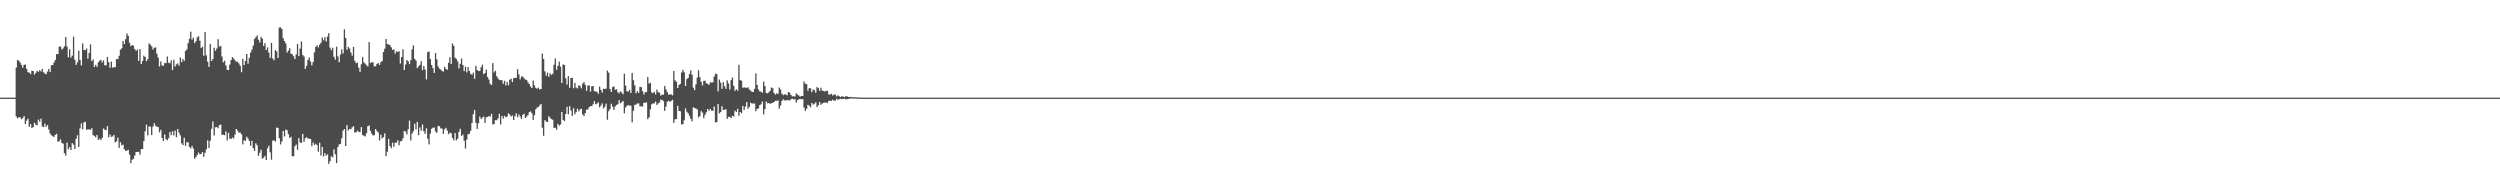 <?xml version="1.0" encoding="UTF-8"?>
<svg xmlns="http://www.w3.org/2000/svg" width="1920" height="150">
  <path d="M0 74.998h1v1.000H0zM1 74.998h1v1.000H1zM2 74.997h1v1.000H2zM3 74.998h1v1.000H3zM4 74.998h1v1.000H4zM5 74.999h1v1.000H5zM6 74.998h1v1.000H6zM7 74.998h1v1.000H7zM8 74.998h1v1.000H8zM9 74.999h1v1.000H9zM10 74.999h1v1.000H10zM11 74.999h1v1.000H11zM12 51.926h1v37.564H12zM13 45.992h1v44.932H13zM14 46.705h1v43.399H14zM15 48.100h1v42.060H15zM16 49.833h1v41.687H16zM17 51.973h1v38.670H17zM18 49.717h1v39.368H18zM19 49.608h1v45.578H19zM20 52.868h1v39.773H20zM21 55.384h1v35.756H21zM22 55.882h1v41.494H22zM23 56.886h1v38.372H23zM24 54.327h1v44.056H24zM25 54.550h1v43.051H25zM26 57.244h1v36.996H26zM27 55.905h1v39.881H27zM28 54.411h1v41.797H28zM29 55.174h1v36.652H29zM30 53.922h1v39.527H30zM31 54.823h1v36.329H31zM32 52.966h1v44.048H32zM33 55.542h1v42.038H33zM34 56.593h1v38.315H34zM35 57.008h1v40.398H35zM36 54.945h1v41.052H36zM37 52.944h1v46.536H37zM38 55.401h1v47.120H38zM39 50.161h1v53.772H39zM40 49.921h1v54.704H40zM41 47.918h1v57.263H41zM42 46.086h1v57.450H42zM43 41.460h1v61.294H43zM44 41.568h1v67.294H44zM45 35.925h1v72.554H45zM46 35.642h1v71.362H46zM47 38.111h1v71.649H47zM48 37.166h1v73.221H48zM49 35.551h1v82.083H49zM50 28.394h1v91.142H50zM51 35.716h1v73.789H51zM52 43.981h1v70.679H52zM53 37.871h1v75.135H53zM54 44.270h1v70.937H54zM55 42.777h1v67.159H55zM56 28.144h1v82.980H56zM57 45.870h1v68.562H57zM58 49.802h1v56.805H58zM59 47.803h1v56.148H59zM60 38.981h1v73.898H60zM61 46.067h1v52.498H61zM62 50.293h1v44.506H62zM63 33.323h1v66.004H63zM64 38.282h1v55.744H64zM65 38.556h1v54.962H65zM66 37.267h1v62.413H66zM67 45.067h1v54.308H67zM68 40.672h1v58.713H68zM69 34.065h1v65.548H69zM70 46.904h1v51.569H70zM71 45.624h1v58.110H71zM72 51.468h1v52.921H72zM73 49.811h1v55.605H73zM74 51.352h1v52.256H74zM75 47.885h1v59.513H75zM76 46.599h1v59.923H76zM77 45.993h1v61.535H77zM78 48.022h1v57.871H78zM79 46.314h1v52.368H79zM80 50.116h1v49.467H80zM81 50.168h1v49.824H81zM82 43.744h1v53.057H82zM83 47.697h1v57.801H83zM84 52.117h1v51.163H84zM85 47.290h1v57.827H85zM86 51.947h1v52.864H86zM87 51.596h1v51.997H87zM88 51.614h1v57.760H88zM89 45.289h1v63.248H89zM90 45.481h1v60.238H90zM91 42.837h1v70.703H91zM92 38.161h1v71.119H92zM93 37.141h1v74.537H93zM94 31.375h1v79.652H94zM95 33.860h1v80.709H95zM96 30.109h1v85.738H96zM97 25.698h1v90.020H97zM98 27.520h1v87.538H98zM99 32.753h1v85.991H99zM100 35.472h1v89.902H100zM101 34.613h1v88.088H101zM102 35.095h1v86.839H102zM103 37.633h1v81.890H103zM104 39.089h1v77.743H104zM105 38.043h1v78.589H105zM106 46.681h1v69.877H106zM107 37.698h1v81.162H107zM108 49.179h1v65.326H108zM109 46.825h1v67.655H109zM110 42.728h1v65.635H110zM111 43.777h1v57.086H111zM112 47.018h1v48.717H112zM113 45.468h1v58.506H113zM114 33.368h1v63.692H114zM115 34.299h1v63.031H115zM116 35.573h1v68.151H116zM117 37.968h1v59.241H117zM118 36.654h1v58.023H118zM119 36.422h1v60.207H119zM120 41.293h1v55.938H120zM121 44.258h1v53.392H121zM122 51.063h1v50.578H122zM123 47.166h1v52.570H123zM124 50.343h1v55.672H124zM125 50.416h1v57.911H125zM126 48.424h1v54.904H126zM127 48.488h1v58.493H127zM128 43.424h1v64.272H128zM129 48.148h1v58.002H129zM130 48.638h1v52.757H130zM131 46.330h1v57.468H131zM132 53.686h1v47.104H132zM133 45.837h1v58.181H133zM134 51.104h1v49.175H134zM135 49.437h1v55.937H135zM136 48.713h1v50.401H136zM137 50.428h1v51.392H137zM138 44.178h1v59.783H138zM139 47.718h1v62.392H139zM140 45.316h1v66.113H140zM141 46.839h1v58.917H141zM142 39.125h1v72.875H142zM143 38.005h1v71.268H143zM144 33.199h1v76.094H144zM145 29.729h1v83.100H145zM146 24.323h1v89.670H146zM147 30.414h1v81.649H147zM148 28.923h1v85.165H148zM149 33.132h1v88.717H149zM150 31.616h1v89.077H150zM151 28.629h1v90.355H151zM152 27.928h1v89.223H152zM153 31.278h1v87.162H153zM154 36.870h1v81.376H154zM155 35.884h1v80.922H155zM156 42.818h1v77.597H156zM157 24.607h1v92.742H157zM158 42.547h1v72.206H158zM159 47.332h1v60.446H159zM160 51.346h1v62.308H160zM161 33.744h1v74.358H161zM162 46.867h1v52.041H162zM163 45.343h1v48.018H163zM164 36.673h1v67.370H164zM165 38.994h1v58.813H165zM166 37.261h1v60.301H166zM167 30.126h1v68.385H167zM168 35.799h1v60.378H168zM169 35.210h1v60.451H169zM170 43.352h1v60.186H170zM171 47.895h1v55.563H171zM172 46.632h1v57.263H172zM173 50.275h1v50.677H173zM174 53.585h1v54.304H174zM175 53.791h1v48.267H175zM176 49.570h1v56.889H176zM177 46.120h1v60.661H177zM178 43.835h1v61.743H178zM179 44.955h1v61.430H179zM180 46.290h1v57.021H180zM181 47.391h1v51.661H181zM182 47.382h1v52.856H182zM183 48.753h1v53.161H183zM184 50.535h1v51.286H184zM185 55.461h1v47.632H185zM186 45.255h1v65.639H186zM187 49.954h1v57.782H187zM188 46.744h1v61.462H188zM189 41.492h1v63.525H189zM190 48.894h1v57.556H190zM191 44.436h1v63.763H191zM192 40.329h1v71.644H192zM193 38.095h1v70.076H193zM194 35.017h1v78.758H194zM195 29.889h1v86.007H195zM196 28.532h1v81.475H196zM197 27.189h1v84.375H197zM198 30.532h1v89.175H198zM199 32.586h1v84.697H199zM200 28.352h1v86.631H200zM201 29.677h1v92.222H201zM202 35.278h1v85.822H202zM203 33.113h1v86.578H203zM204 38.392h1v84.481H204zM205 36.407h1v77.454H205zM206 40.403h1v71.514H206zM207 44.437h1v72.552H207zM208 32.899h1v89.719H208zM209 44.896h1v63.105H209zM210 46.285h1v61.487H210zM211 38.441h1v70.238H211zM212 39.480h1v58.472H212zM213 44.567h1v53.742H213zM214 21.163h1v84.974H214zM215 21.039h1v89.898H215zM216 22.297h1v86.336H216zM217 29.333h1v71.274H217zM218 31.538h1v73.280H218zM219 33.382h1v66.074H219zM220 40.286h1v59.775H220zM221 38.934h1v64.168H221zM222 36.946h1v69.058H222zM223 41.263h1v63.738H223zM224 41.662h1v78.355H224zM225 43.158h1v76.782H225zM226 45.330h1v67.071H226zM227 41.715h1v69.288H227zM228 33.696h1v81.370H228zM229 43.084h1v63.032H229zM230 37.349h1v72.086H230zM231 31.848h1v77.823H231zM232 42.186h1v60.682H232zM233 43.367h1v65.609H233zM234 52.915h1v53.277H234zM235 50.555h1v54.802H235zM236 45.954h1v60.273H236zM237 44.203h1v62.415H237zM238 47.198h1v59.559H238zM239 50.240h1v62.108H239zM240 47.692h1v61.746H240zM241 40.193h1v71.123H241zM242 36.022h1v74.387H242zM243 34.784h1v76.692H243zM244 36.381h1v80.135H244zM245 34.376h1v75.275H245zM246 32.881h1v86.591H246zM247 28.750h1v84.040H247zM248 30.979h1v89.185H248zM249 28.518h1v89.147H249zM250 31.921h1v87.641H250zM251 28.044h1v90.462H251zM252 25.497h1v100.379H252zM253 36.577h1v87.210H253zM254 38.530h1v81.496H254zM255 36.651h1v84.252H255zM256 43.562h1v71.059H256zM257 45.780h1v72.729H257zM258 35.854h1v89.376H258zM259 43.316h1v69.654H259zM260 47.820h1v63.115H260zM261 41.878h1v68.681H261zM262 37.864h1v68.343H262zM263 40.988h1v59.307H263zM264 22.590h1v76.511H264zM265 29.123h1v83.025H265zM266 38.318h1v57.711H266zM267 35.976h1v64.242H267zM268 37.273h1v61.711H268zM269 40.309h1v58.922H269zM270 42.745h1v55.024H270zM271 36.052h1v60.875H271zM272 46.703h1v55.044H272zM273 48.555h1v53.144H273zM274 48.004h1v52.289H274zM275 52.034h1v49.175H275zM276 55.213h1v46.284H276zM277 49.338h1v48.281H277zM278 43.839h1v59.944H278zM279 47.940h1v56.278H279zM280 48.914h1v55.875H280zM281 50.146h1v52.217H281zM282 51.075h1v45.863H282zM283 32.343h1v64.006H283zM284 48.444h1v52.048H284zM285 47.788h1v54.933H285zM286 47.873h1v56.238H286zM287 50.973h1v52.756H287zM288 50.917h1v48.204H288zM289 49.095h1v51.492H289zM290 48.404h1v53.389H290zM291 49.940h1v57.920H291zM292 47.829h1v55.604H292zM293 46.835h1v59.400H293zM294 39.912h1v65.418H294zM295 37.352h1v65.158H295zM296 29.889h1v90.083H296zM297 33.773h1v82.773H297zM298 34.176h1v72.471H298zM299 34.608h1v77.587H299zM300 36.350h1v77.463H300zM301 38.296h1v71.341H301zM302 37.920h1v74.883H302zM303 41.237h1v68.346H303zM304 39.378h1v70.192H304zM305 39.955h1v67.816H305zM306 39.300h1v72.331H306zM307 48.724h1v59.872H307zM308 43.776h1v64.444H308zM309 37.851h1v68.462H309zM310 53.744h1v46.789H310zM311 49.563h1v51.536H311zM312 46.102h1v57.101H312zM313 47.123h1v52.236H313zM314 49.276h1v43.338H314zM315 46.131h1v61.744H315zM316 37.999h1v64.600H316zM317 34.820h1v65.957H317zM318 45.153h1v49.856H318zM319 46.514h1v52.861H319zM320 52.348h1v41.311H320zM321 51.049h1v52.775H321zM322 49.764h1v48.137H322zM323 46.977h1v53.488H323zM324 53.860h1v41.726H324zM325 50.689h1v50.110H325zM326 53.342h1v49.425H326zM327 61.007h1v37.529H327zM328 40.152h1v66.293H328zM329 39.452h1v71.425H329zM330 45.363h1v57.299H330zM331 49.897h1v48.995H331zM332 52.314h1v45.805H332zM333 55.994h1v41.946H333zM334 40.739h1v60.293H334zM335 45.579h1v56.395H335zM336 51.036h1v45.641H336zM337 52.699h1v44.290H337zM338 53.326h1v45.338H338zM339 54.457h1v44.264H339zM340 55.024h1v47.717H340zM341 51.297h1v48.045H341zM342 52.913h1v45.214H342zM343 53.588h1v46.641H343zM344 48.278h1v54.776H344zM345 43.984h1v57.956H345zM346 49.223h1v53.058H346zM347 33.402h1v72.521H347zM348 35.162h1v72.575H348zM349 44.300h1v57.871H349zM350 45.239h1v62.469H350zM351 47.099h1v59.450H351zM352 52.589h1v48.659H352zM353 48.956h1v49.889H353zM354 44.946h1v59.412H354zM355 49.947h1v53.481H355zM356 54.611h1v53.400H356zM357 51.162h1v62.897H357zM358 55.593h1v51.597H358zM359 51.554h1v51.569H359zM360 54.504h1v48.234H360zM361 56.683h1v43.762H361zM362 57.380h1v37.092H362zM363 55.803h1v32.014H363zM364 60.439h1v24.103H364zM365 50.611h1v43.651H365zM366 53.746h1v45.266H366zM367 54.578h1v40.149H367zM368 54.546h1v34.938H368zM369 51.667h1v39.657H369zM370 49.668h1v40.643H370zM371 56.969h1v32.619H371zM372 56.129h1v38.271H372zM373 53.523h1v36.571H373zM374 59.184h1v30.611H374zM375 61.057h1v28.106H375zM376 64.335h1v25.149H376zM377 65.288h1v22.171H377zM378 48.490h1v47.161H378zM379 55.605h1v39.569H379zM380 54.310h1v37.954H380zM381 58.574h1v33.765H381zM382 60.195h1v30.810H382zM383 61.370h1v26.021H383zM384 61.607h1v34.057H384zM385 61.565h1v27.513H385zM386 64.331h1v26.776H386zM387 62.062h1v26.932H387zM388 65.628h1v24.365H388zM389 62.890h1v26.711H389zM390 65.528h1v21.495H390zM391 61.213h1v26.723H391zM392 60.436h1v29.052H392zM393 63.049h1v25.633H393zM394 60.077h1v32.101H394zM395 59.731h1v29.520H395zM396 59.791h1v27.299H396zM397 53.144h1v36.894H397zM398 57.162h1v30.766H398zM399 60.959h1v28.649H399zM400 58.811h1v32.629H400zM401 58.730h1v29.470H401zM402 60.096h1v27.286H402zM403 61.158h1v29.451H403zM404 61.332h1v28.222H404zM405 63.205h1v25.234H405zM406 64.514h1v21.591H406zM407 66.401h1v19.216H407zM408 67.562h1v19.486H408zM409 61.871h1v30.250H409zM410 65.626h1v22.894H410zM411 67.490h1v16.479H411zM412 68.155h1v14.497H412zM413 67.297h1v14.799H413zM414 68.784h1v12.155H414zM415 68.362h1v11.501H415zM416 41.180h1v56.854H416zM417 45.314h1v58.963H417zM418 54.813h1v37.516H418zM419 58.097h1v35.239H419zM420 55.765h1v37.981H420zM421 58.991h1v30.226H421zM422 56.330h1v34.147H422zM423 57.473h1v34.064H423zM424 56.671h1v35.273H424zM425 49.728h1v48.479H425zM426 44.896h1v53.256H426zM427 53.496h1v46.207H427zM428 50.513h1v44.544H428zM429 47.334h1v49.187H429zM430 51.172h1v44.429H430zM431 63.795h1v22.226H431zM432 49.496h1v42.627H432zM433 49.871h1v43.071H433zM434 60.125h1v27.430H434zM435 64.933h1v17.075H435zM436 58.472h1v29.244H436zM437 67.400h1v14.090H437zM438 59.944h1v24.965H438zM439 59.725h1v29.387H439zM440 67.793h1v15.287H440zM441 63.660h1v24.151H441zM442 67.206h1v18.933H442zM443 67.966h1v15.519H443zM444 65.463h1v20.063H444zM445 66.174h1v17.877H445zM446 67.861h1v15.692H446zM447 64.264h1v23.670H447zM448 63.028h1v26.001H448zM449 65.121h1v21.768H449zM450 69.732h1v14.514H450zM451 65.752h1v18.288H451zM452 65.561h1v16.746H452zM453 70.414h1v11.103H453zM454 66.221h1v15.287H454zM455 66.121h1v13.950H455zM456 70.097h1v7.558H456zM457 70.124h1v9.962H457zM458 70.595h1v8.992H458zM459 72.009h1v6.630H459zM460 66.469h1v15.896H460zM461 69.006h1v12.071H461zM462 70.991h1v8.426H462zM463 68.166h1v15.027H463zM464 68.278h1v13.718H464zM465 68.092h1v11.485H465zM466 54.214h1v37.737H466zM467 55.823h1v29.554H467zM468 68.288h1v15.503H468zM469 70.600h1v9.066H469zM470 66.920h1v15.020H470zM471 66.295h1v18.088H471zM472 68.964h1v12.774H472zM473 68.526h1v12.059H473zM474 70.807h1v9.294H474zM475 71.782h1v5.048H475zM476 70.152h1v9.201H476zM477 71.023h1v7.413H477zM478 72.385h1v5.115H478zM479 56.600h1v30.364H479zM480 65.794h1v16.709H480zM481 70.042h1v11.186H481zM482 70.340h1v10.400H482zM483 68.943h1v12.082H483zM484 71.421h1v9.730H484zM485 56.050h1v37.924H485zM486 61.584h1v23.482H486zM487 65.412h1v15.059H487zM488 71.637h1v8.705H488zM489 70.001h1v9.484H489zM490 71.335h1v8.011H490zM491 66.729h1v14.966H491zM492 66.919h1v14.760H492zM493 69.996h1v11.845H493zM494 72.565h1v6.363H494zM495 70.802h1v8.057H495zM496 70.780h1v7.937H496zM497 59.137h1v32.288H497zM498 64.246h1v25.851H498zM499 63.615h1v20.443H499zM500 71.027h1v9.093H500zM501 71.538h1v7.875H501zM502 70.528h1v8.932H502zM503 72.503h1v5.523H503zM504 68.779h1v11.817H504zM505 70.761h1v8.631H505zM506 71.117h1v7.600H506zM507 73.391h1v3.174H507zM508 72.650h1v4.067H508zM509 72.697h1v4.936H509zM510 66.017h1v19.118H510zM511 68.687h1v13.188H511zM512 70.768h1v7.302H512zM513 72.686h1v4.704H513zM514 72.508h1v5.750H514zM515 72.424h1v5.020H515zM516 73.258h1v3.392H516zM517 54.541h1v39.818H517zM518 61.751h1v29.938H518zM519 62.884h1v28.460H519zM520 67.602h1v13.651H520zM521 65.242h1v19.887H521zM522 64.370h1v21.084H522zM523 55.678h1v39.988H523zM524 53.542h1v41.783H524zM525 55.564h1v36.815H525zM526 65.973h1v17.274H526zM527 60.755h1v25.031H527zM528 59.882h1v27.146H528zM529 56.903h1v31.959H529zM530 54.198h1v36.904H530zM531 57.342h1v35.915H531zM532 67.319h1v15.047H532zM533 69.152h1v13.814H533zM534 64.753h1v18.625H534zM535 59.567h1v24.521H535zM536 53.984h1v36.153H536zM537 59.241h1v29.965H537zM538 62.805h1v22.548H538zM539 65.658h1v20.809H539zM540 62.169h1v28.561H540zM541 61.942h1v26.299H541zM542 64.023h1v22.188H542zM543 64.372h1v19.318H543zM544 65.182h1v19.943H544zM545 63.249h1v20.393H545zM546 63.337h1v21.665H546zM547 63.155h1v21.916H547zM548 58.847h1v22.996H548zM549 56.650h1v37.424H549zM550 56.911h1v36.762H550zM551 70.166h1v9.763H551zM552 61.142h1v25.899H552zM553 63.480h1v22.589H553zM554 68.236h1v13.378H554zM555 63.088h1v21.347H555zM556 66.187h1v18.154H556zM557 68.201h1v15.648H557zM558 61.768h1v29.545H558zM559 64.096h1v25.677H559zM560 68.769h1v20.979H560zM561 61.556h1v29.190H561zM562 59.537h1v29.386H562zM563 65.769h1v23.741H563zM564 69.807h1v15.196H564zM565 68.443h1v17.519H565zM566 69.661h1v13.911H566zM567 49.754h1v39.239H567zM568 61.477h1v24.522H568zM569 62.074h1v24.947H569zM570 67.328h1v13.996H570zM571 67.161h1v17.245H571zM572 67.240h1v14.680H572zM573 67.591h1v10.805H573zM574 66.944h1v16.564H574zM575 68.752h1v13.300H575zM576 69.513h1v9.350H576zM577 70.490h1v9.057H577zM578 70.628h1v8.849H578zM579 68.226h1v11.309H579zM580 56.409h1v28.970H580zM581 65.213h1v18.456H581zM582 68.727h1v14.537H582zM583 70.250h1v10.512H583zM584 70.408h1v9.705H584zM585 71.250h1v6.764H585zM586 62.608h1v25.252H586zM587 66.108h1v17.655H587zM588 71.425h1v6.551H588zM589 71.657h1v7.726H589zM590 70.794h1v8.286H590zM591 69.693h1v10.116H591zM592 67.188h1v12.021H592zM593 67.790h1v11.163H593zM594 71.419h1v6.920H594zM595 72.675h1v4.786H595zM596 71.684h1v5.803H596zM597 72.145h1v4.914H597zM598 67.246h1v16.256H598zM599 68.784h1v12.338H599zM600 71.905h1v5.672H600zM601 73.108h1v3.177H601zM602 72.448h1v4.662H602zM603 72.540h1v4.572H603zM604 73.140h1v3.796H604zM605 70.666h1v6.225H605zM606 71.170h1v6.109H606zM607 72.887h1v3.312H607zM608 74.085h1v1.701H608zM609 73.810h1v2.582H609zM610 74.173h1v1.918H610zM611 71.749h1v7.003H611zM612 72.706h1v4.135H612zM613 73.349h1v2.995H613zM614 74.222h1v1.720H614zM615 73.673h1v2.637H615zM616 73.797h1v2.225H616zM617 62.550h1v20.104H617zM618 64.325h1v20.955H618zM619 64.547h1v19.051H619zM620 69.639h1v10.836H620zM621 67.691h1v13.506H621zM622 67.779h1v14.624H622zM623 70.752h1v8.280H623zM624 68.713h1v11.654H624zM625 69.277h1v10.416H625zM626 71.152h1v7.480H626zM627 66.851h1v15.380H627zM628 67.677h1v13.108H628zM629 69.779h1v8.620H629zM630 67.315h1v13.184H630zM631 69.559h1v9.974H631zM632 69.834h1v9.110H632zM633 70.296h1v8.433H633zM634 69.736h1v9.067H634zM635 69.835h1v9.229H635zM636 72.565h1v4.981H636zM637 72.611h1v4.577H637zM638 71.973h1v5.659H638zM639 73.312h1v3.278H639zM640 72.626h1v4.663H640zM641 72.638h1v4.617H641zM642 74.009h1v1.831H642zM643 73.250h1v3.465H643zM644 73.894h1v2.293H644zM645 74.462h1v1.317H645zM646 73.979h1v2.208H646zM647 74.095h1v1.938H647zM648 74.519h1v1.193H648zM649 73.922h1v2.316H649zM650 73.929h1v2.295H650zM651 74.499h1v1.523H651zM652 74.513h1v1.092H652zM653 74.407h1v1.162H653zM654 74.721h1v1.000H654zM655 74.764h1v1.000H655zM656 74.674h1v1.000H656zM657 74.714h1v1.000H657zM658 74.878h1v1.000H658zM659 74.885h1v1.000H659zM660 74.920h1v1.000H660zM661 74.928h1v1.000H661zM662 74.933h1v1.000H662zM663 74.980h1v1.000H663zM664 74.999h1v1.000H664zM665 75.000h1v1.000H665zM666 75.000h1v1.000H666zM667 75.000h1v1.000H667zM668 75.000h1v1.000H668zM669 75.000h1v1.000H669zM670 75.000h1v1.000H670zM671 75.000h1v1.000H671zM672 75.000h1v1.000H672zM673 75.000h1v1.000H673zM674 75.000h1v1.000H674zM675 75.000h1v1.000H675zM676 75.000h1v1.000H676zM677 75.000h1v1.000H677zM678 75.000h1v1.000H678zM679 75.000h1v1.000H679zM680 75.000h1v1.000H680zM681 75.000h1v1.000H681zM682 75.000h1v1.000H682zM683 75.000h1v1.000H683zM684 75.000h1v1.000H684zM685 75.000h1v1.000H685zM686 75.000h1v1.000H686zM687 75.000h1v1.000H687zM688 75.000h1v1.000H688zM689 75.000h1v1.000H689zM690 75.000h1v1.000H690zM691 75.000h1v1.000H691zM692 75.000h1v1.000H692zM693 75.000h1v1.000H693zM694 75.000h1v1.000H694zM695 75.000h1v1.000H695zM696 75.000h1v1.000H696zM697 75.000h1v1.000H697zM698 75.000h1v1.000H698zM699 75.000h1v1.000H699zM700 75.000h1v1.000H700zM701 75.000h1v1.000H701zM702 75.000h1v1.000H702zM703 75.000h1v1.000H703zM704 75.000h1v1.000H704zM705 75.000h1v1.000H705zM706 75.000h1v1.000H706zM707 75.000h1v1.000H707zM708 75.000h1v1.000H708zM709 75.000h1v1.000H709zM710 75.000h1v1.000H710zM711 75.000h1v1.000H711zM712 75.000h1v1.000H712zM713 75.000h1v1.000H713zM714 75.000h1v1.000H714zM715 75.000h1v1.000H715zM716 75.000h1v1.000H716zM717 75.000h1v1.000H717zM718 75.000h1v1.000H718zM719 75.000h1v1.000H719zM720 75.000h1v1.000H720zM721 75.000h1v1.000H721zM722 75.000h1v1.000H722zM723 75.000h1v1.000H723zM724 75.000h1v1.000H724zM725 75.000h1v1.000H725zM726 75.000h1v1.000H726zM727 75.000h1v1.000H727zM728 75.000h1v1.000H728zM729 75.000h1v1.000H729zM730 75.000h1v1.000H730zM731 75.000h1v1.000H731zM732 75.000h1v1.000H732zM733 75.000h1v1.000H733zM734 75.000h1v1.000H734zM735 75.000h1v1.000H735zM736 75.000h1v1.000H736zM737 75.000h1v1.000H737zM738 75.000h1v1.000H738zM739 75.000h1v1.000H739zM740 75.000h1v1.000H740zM741 75.000h1v1.000H741zM742 75.000h1v1.000H742zM743 75.000h1v1.000H743zM744 75.000h1v1.000H744zM745 75.000h1v1.000H745zM746 75.000h1v1.000H746zM747 75.000h1v1.000H747zM748 75.000h1v1.000H748zM749 75.000h1v1.000H749zM750 75.000h1v1.000H750zM751 75.000h1v1.000H751zM752 75.000h1v1.000H752zM753 75.000h1v1.000H753zM754 75.000h1v1.000H754zM755 75.000h1v1.000H755zM756 75.000h1v1.000H756zM757 75.000h1v1.000H757zM758 75.000h1v1.000H758zM759 75.000h1v1.000H759zM760 75.000h1v1.000H760zM761 75.000h1v1.000H761zM762 75.000h1v1.000H762zM763 75.000h1v1.000H763zM764 75.000h1v1.000H764zM765 75.000h1v1.000H765zM766 75.000h1v1.000H766zM767 75.000h1v1.000H767zM768 75.000h1v1.000H768zM769 75.000h1v1.000H769zM770 75.000h1v1.000H770zM771 75.000h1v1.000H771zM772 75.000h1v1.000H772zM773 75.000h1v1.000H773zM774 75.000h1v1.000H774zM775 75.000h1v1.000H775zM776 75.000h1v1.000H776zM777 75.000h1v1.000H777zM778 75.000h1v1.000H778zM779 75.000h1v1.000H779zM780 75.000h1v1.000H780zM781 75.000h1v1.000H781zM782 75.000h1v1.000H782zM783 75.000h1v1.000H783zM784 75.000h1v1.000H784zM785 75.000h1v1.000H785zM786 75.000h1v1.000H786zM787 75.000h1v1.000H787zM788 75.000h1v1.000H788zM789 75.000h1v1.000H789zM790 75.000h1v1.000H790zM791 75.000h1v1.000H791zM792 75.000h1v1.000H792zM793 75.000h1v1.000H793zM794 75.000h1v1.000H794zM795 75.000h1v1.000H795zM796 75.000h1v1.000H796zM797 75.000h1v1.000H797zM798 75.000h1v1.000H798zM799 75.000h1v1.000H799zM800 75.000h1v1.000H800zM801 75.000h1v1.000H801zM802 75.000h1v1.000H802zM803 75.000h1v1.000H803zM804 75.000h1v1.000H804zM805 75.000h1v1.000H805zM806 75.000h1v1.000H806zM807 75.000h1v1.000H807zM808 75.000h1v1.000H808zM809 75.000h1v1.000H809zM810 75.000h1v1.000H810zM811 75.000h1v1.000H811zM812 75.000h1v1.000H812zM813 75.000h1v1.000H813zM814 75.000h1v1.000H814zM815 75.000h1v1.000H815zM816 75.000h1v1.000H816zM817 75.000h1v1.000H817zM818 75.000h1v1.000H818zM819 75.000h1v1.000H819zM820 75.000h1v1.000H820zM821 75.000h1v1.000H821zM822 75.000h1v1.000H822zM823 75.000h1v1.000H823zM824 75.000h1v1.000H824zM825 75.000h1v1.000H825zM826 75.000h1v1.000H826zM827 75.000h1v1.000H827zM828 75.000h1v1.000H828zM829 75.000h1v1.000H829zM830 75.000h1v1.000H830zM831 75.000h1v1.000H831zM832 75.000h1v1.000H832zM833 75.000h1v1.000H833zM834 75.000h1v1.000H834zM835 75.000h1v1.000H835zM836 75.000h1v1.000H836zM837 75.000h1v1.000H837zM838 75.000h1v1.000H838zM839 75.000h1v1.000H839zM840 75.000h1v1.000H840zM841 75.000h1v1.000H841zM842 75.000h1v1.000H842zM843 75.000h1v1.000H843zM844 75.000h1v1.000H844zM845 75.000h1v1.000H845zM846 75.000h1v1.000H846zM847 75.000h1v1.000H847zM848 75.000h1v1.000H848zM849 75.000h1v1.000H849zM850 75.000h1v1.000H850zM851 75.000h1v1.000H851zM852 75.000h1v1.000H852zM853 75.000h1v1.000H853zM854 75.000h1v1.000H854zM855 75.000h1v1.000H855zM856 75.000h1v1.000H856zM857 75.000h1v1.000H857zM858 75.000h1v1.000H858zM859 75.000h1v1.000H859zM860 75.000h1v1.000H860zM861 75.000h1v1.000H861zM862 75.000h1v1.000H862zM863 75.000h1v1.000H863zM864 75.000h1v1.000H864zM865 75.000h1v1.000H865zM866 75.000h1v1.000H866zM867 75.000h1v1.000H867zM868 75.000h1v1.000H868zM869 75.000h1v1.000H869zM870 75.000h1v1.000H870zM871 75.000h1v1.000H871zM872 75.000h1v1.000H872zM873 75.000h1v1.000H873zM874 75.000h1v1.000H874zM875 75.000h1v1.000H875zM876 75.000h1v1.000H876zM877 75.000h1v1.000H877zM878 75.000h1v1.000H878zM879 75.000h1v1.000H879zM880 75.000h1v1.000H880zM881 75.000h1v1.000H881zM882 75.000h1v1.000H882zM883 75.000h1v1.000H883zM884 75.000h1v1.000H884zM885 75.000h1v1.000H885zM886 75.000h1v1.000H886zM887 75.000h1v1.000H887zM888 75.000h1v1.000H888zM889 75.000h1v1.000H889zM890 75.000h1v1.000H890zM891 75.000h1v1.000H891zM892 75.000h1v1.000H892zM893 75.000h1v1.000H893zM894 75.000h1v1.000H894zM895 75.000h1v1.000H895zM896 75.000h1v1.000H896zM897 75.000h1v1.000H897zM898 75.000h1v1.000H898zM899 75.000h1v1.000H899zM900 75.000h1v1.000H900zM901 75.000h1v1.000H901zM902 75.000h1v1.000H902zM903 75.000h1v1.000H903zM904 75.000h1v1.000H904zM905 75.000h1v1.000H905zM906 75.000h1v1.000H906zM907 75.000h1v1.000H907zM908 75.000h1v1.000H908zM909 75.000h1v1.000H909zM910 75.000h1v1.000H910zM911 75.000h1v1.000H911zM912 75.000h1v1.000H912zM913 75.000h1v1.000H913zM914 75.000h1v1.000H914zM915 75.000h1v1.000H915zM916 75.000h1v1.000H916zM917 75.000h1v1.000H917zM918 75.000h1v1.000H918zM919 75.000h1v1.000H919zM920 75.000h1v1.000H920zM921 75.000h1v1.000H921zM922 75.000h1v1.000H922zM923 75.000h1v1.000H923zM924 75.000h1v1.000H924zM925 75.000h1v1.000H925zM926 75.000h1v1.000H926zM927 75.000h1v1.000H927zM928 75.000h1v1.000H928zM929 75.000h1v1.000H929zM930 75.000h1v1.000H930zM931 75.000h1v1.000H931zM932 75.000h1v1.000H932zM933 75.000h1v1.000H933zM934 75.000h1v1.000H934zM935 75.000h1v1.000H935zM936 75.000h1v1.000H936zM937 75.000h1v1.000H937zM938 75.000h1v1.000H938zM939 75.000h1v1.000H939zM940 75.000h1v1.000H940zM941 75.000h1v1.000H941zM942 75.000h1v1.000H942zM943 75.000h1v1.000H943zM944 75.000h1v1.000H944zM945 75.000h1v1.000H945zM946 75.000h1v1.000H946zM947 75.000h1v1.000H947zM948 75.000h1v1.000H948zM949 75.000h1v1.000H949zM950 75.000h1v1.000H950zM951 75.000h1v1.000H951zM952 75.000h1v1.000H952zM953 75.000h1v1.000H953zM954 75.000h1v1.000H954zM955 75.000h1v1.000H955zM956 75.000h1v1.000H956zM957 75.000h1v1.000H957zM958 75.000h1v1.000H958zM959 75.000h1v1.000H959zM960 75.000h1v1.000H960zM961 75.000h1v1.000H961zM962 75.000h1v1.000H962zM963 75.000h1v1.000H963zM964 75.000h1v1.000H964zM965 75.000h1v1.000H965zM966 75.000h1v1.000H966zM967 75.000h1v1.000H967zM968 75.000h1v1.000H968zM969 75.000h1v1.000H969zM970 75.000h1v1.000H970zM971 75.000h1v1.000H971zM972 75.000h1v1.000H972zM973 75.000h1v1.000H973zM974 75.000h1v1.000H974zM975 75.000h1v1.000H975zM976 75.000h1v1.000H976zM977 75.000h1v1.000H977zM978 75.000h1v1.000H978zM979 75.000h1v1.000H979zM980 75.000h1v1.000H980zM981 75.000h1v1.000H981zM982 75.000h1v1.000H982zM983 75.000h1v1.000H983zM984 75.000h1v1.000H984zM985 75.000h1v1.000H985zM986 75.000h1v1.000H986zM987 75.000h1v1.000H987zM988 75.000h1v1.000H988zM989 75.000h1v1.000H989zM990 75.000h1v1.000H990zM991 75.000h1v1.000H991zM992 75.000h1v1.000H992zM993 75.000h1v1.000H993zM994 75.000h1v1.000H994zM995 75.000h1v1.000H995zM996 75.000h1v1.000H996zM997 75.000h1v1.000H997zM998 75.000h1v1.000H998zM999 75.000h1v1.000H999zM1000 75.000h1v1.000H1000zM1001 75.000h1v1.000H1001zM1002 75.000h1v1.000H1002zM1003 75.000h1v1.000H1003zM1004 75.000h1v1.000H1004zM1005 75.000h1v1.000H1005zM1006 75.000h1v1.000H1006zM1007 75.000h1v1.000H1007zM1008 75.000h1v1.000H1008zM1009 75.000h1v1.000H1009zM1010 75.000h1v1.000H1010zM1011 75.000h1v1.000H1011zM1012 75.000h1v1.000H1012zM1013 75.000h1v1.000H1013zM1014 75.000h1v1.000H1014zM1015 75.000h1v1.000H1015zM1016 75.000h1v1.000H1016zM1017 75.000h1v1.000H1017zM1018 75.000h1v1.000H1018zM1019 75.000h1v1.000H1019zM1020 75.000h1v1.000H1020zM1021 75.000h1v1.000H1021zM1022 75.000h1v1.000H1022zM1023 75.000h1v1.000H1023zM1024 75.000h1v1.000H1024zM1025 75.000h1v1.000H1025zM1026 75.000h1v1.000H1026zM1027 75.000h1v1.000H1027zM1028 75.000h1v1.000H1028zM1029 75.000h1v1.000H1029zM1030 75.000h1v1.000H1030zM1031 75.000h1v1.000H1031zM1032 75.000h1v1.000H1032zM1033 75.000h1v1.000H1033zM1034 75.000h1v1.000H1034zM1035 75.000h1v1.000H1035zM1036 75.000h1v1.000H1036zM1037 75.000h1v1.000H1037zM1038 75.000h1v1.000H1038zM1039 75.000h1v1.000H1039zM1040 75.000h1v1.000H1040zM1041 75.000h1v1.000H1041zM1042 75.000h1v1.000H1042zM1043 75.000h1v1.000H1043zM1044 75.000h1v1.000H1044zM1045 75.000h1v1.000H1045zM1046 75.000h1v1.000H1046zM1047 75.000h1v1.000H1047zM1048 75.000h1v1.000H1048zM1049 75.000h1v1.000H1049zM1050 75.000h1v1.000H1050zM1051 75.000h1v1.000H1051zM1052 75.000h1v1.000H1052zM1053 75.000h1v1.000H1053zM1054 75.000h1v1.000H1054zM1055 75.000h1v1.000H1055zM1056 75.000h1v1.000H1056zM1057 75.000h1v1.000H1057zM1058 75.000h1v1.000H1058zM1059 75.000h1v1.000H1059zM1060 75.000h1v1.000H1060zM1061 75.000h1v1.000H1061zM1062 75.000h1v1.000H1062zM1063 75.000h1v1.000H1063zM1064 75.000h1v1.000H1064zM1065 75.000h1v1.000H1065zM1066 75.000h1v1.000H1066zM1067 75.000h1v1.000H1067zM1068 75.000h1v1.000H1068zM1069 75.000h1v1.000H1069zM1070 75.000h1v1.000H1070zM1071 75.000h1v1.000H1071zM1072 75.000h1v1.000H1072zM1073 75.000h1v1.000H1073zM1074 75.000h1v1.000H1074zM1075 75.000h1v1.000H1075zM1076 75.000h1v1.000H1076zM1077 75.000h1v1.000H1077zM1078 75.000h1v1.000H1078zM1079 75.000h1v1.000H1079zM1080 75.000h1v1.000H1080zM1081 75.000h1v1.000H1081zM1082 75.000h1v1.000H1082zM1083 75.000h1v1.000H1083zM1084 75.000h1v1.000H1084zM1085 75.000h1v1.000H1085zM1086 75.000h1v1.000H1086zM1087 75.000h1v1.000H1087zM1088 75.000h1v1.000H1088zM1089 75.000h1v1.000H1089zM1090 75.000h1v1.000H1090zM1091 75.000h1v1.000H1091zM1092 75.000h1v1.000H1092zM1093 75.000h1v1.000H1093zM1094 75.000h1v1.000H1094zM1095 75.000h1v1.000H1095zM1096 75.000h1v1.000H1096zM1097 75.000h1v1.000H1097zM1098 75.000h1v1.000H1098zM1099 75.000h1v1.000H1099zM1100 75.000h1v1.000H1100zM1101 75.000h1v1.000H1101zM1102 75.000h1v1.000H1102zM1103 75.000h1v1.000H1103zM1104 75.000h1v1.000H1104zM1105 75.000h1v1.000H1105zM1106 75.000h1v1.000H1106zM1107 75.000h1v1.000H1107zM1108 75.000h1v1.000H1108zM1109 75.000h1v1.000H1109zM1110 75.000h1v1.000H1110zM1111 75.000h1v1.000H1111zM1112 75.000h1v1.000H1112zM1113 75.000h1v1.000H1113zM1114 75.000h1v1.000H1114zM1115 75.000h1v1.000H1115zM1116 75.000h1v1.000H1116zM1117 75.000h1v1.000H1117zM1118 75.000h1v1.000H1118zM1119 75.000h1v1.000H1119zM1120 75.000h1v1.000H1120zM1121 75.000h1v1.000H1121zM1122 75.000h1v1.000H1122zM1123 75.000h1v1.000H1123zM1124 75.000h1v1.000H1124zM1125 75.000h1v1.000H1125zM1126 75.000h1v1.000H1126zM1127 75.000h1v1.000H1127zM1128 75.000h1v1.000H1128zM1129 75.000h1v1.000H1129zM1130 75.000h1v1.000H1130zM1131 75.000h1v1.000H1131zM1132 75.000h1v1.000H1132zM1133 75.000h1v1.000H1133zM1134 75.000h1v1.000H1134zM1135 75.000h1v1.000H1135zM1136 75.000h1v1.000H1136zM1137 75.000h1v1.000H1137zM1138 75.000h1v1.000H1138zM1139 75.000h1v1.000H1139zM1140 75.000h1v1.000H1140zM1141 75.000h1v1.000H1141zM1142 75.000h1v1.000H1142zM1143 75.000h1v1.000H1143zM1144 75.000h1v1.000H1144zM1145 75.000h1v1.000H1145zM1146 75.000h1v1.000H1146zM1147 75.000h1v1.000H1147zM1148 75.000h1v1.000H1148zM1149 75.000h1v1.000H1149zM1150 75.000h1v1.000H1150zM1151 75.000h1v1.000H1151zM1152 75.000h1v1.000H1152zM1153 75.000h1v1.000H1153zM1154 75.000h1v1.000H1154zM1155 75.000h1v1.000H1155zM1156 75.000h1v1.000H1156zM1157 75.000h1v1.000H1157zM1158 75.000h1v1.000H1158zM1159 75.000h1v1.000H1159zM1160 75.000h1v1.000H1160zM1161 75.000h1v1.000H1161zM1162 75.000h1v1.000H1162zM1163 75.000h1v1.000H1163zM1164 75.000h1v1.000H1164zM1165 75.000h1v1.000H1165zM1166 75.000h1v1.000H1166zM1167 75.000h1v1.000H1167zM1168 75.000h1v1.000H1168zM1169 75.000h1v1.000H1169zM1170 75.000h1v1.000H1170zM1171 75.000h1v1.000H1171zM1172 75.000h1v1.000H1172zM1173 75.000h1v1.000H1173zM1174 75.000h1v1.000H1174zM1175 75.000h1v1.000H1175zM1176 75.000h1v1.000H1176zM1177 75.000h1v1.000H1177zM1178 75.000h1v1.000H1178zM1179 75.000h1v1.000H1179zM1180 75.000h1v1.000H1180zM1181 75.000h1v1.000H1181zM1182 75.000h1v1.000H1182zM1183 75.000h1v1.000H1183zM1184 75.000h1v1.000H1184zM1185 75.000h1v1.000H1185zM1186 75.000h1v1.000H1186zM1187 75.000h1v1.000H1187zM1188 75.000h1v1.000H1188zM1189 75.000h1v1.000H1189zM1190 75.000h1v1.000H1190zM1191 75.000h1v1.000H1191zM1192 75.000h1v1.000H1192zM1193 75.000h1v1.000H1193zM1194 75.000h1v1.000H1194zM1195 75.000h1v1.000H1195zM1196 75.000h1v1.000H1196zM1197 75.000h1v1.000H1197zM1198 75.000h1v1.000H1198zM1199 75.000h1v1.000H1199zM1200 75.000h1v1.000H1200zM1201 75.000h1v1.000H1201zM1202 75.000h1v1.000H1202zM1203 75.000h1v1.000H1203zM1204 75.000h1v1.000H1204zM1205 75.000h1v1.000H1205zM1206 75.000h1v1.000H1206zM1207 75.000h1v1.000H1207zM1208 75.000h1v1.000H1208zM1209 75.000h1v1.000H1209zM1210 75.000h1v1.000H1210zM1211 75.000h1v1.000H1211zM1212 75.000h1v1.000H1212zM1213 75.000h1v1.000H1213zM1214 75.000h1v1.000H1214zM1215 75.000h1v1.000H1215zM1216 75.000h1v1.000H1216zM1217 75.000h1v1.000H1217zM1218 75.000h1v1.000H1218zM1219 75.000h1v1.000H1219zM1220 75.000h1v1.000H1220zM1221 75.000h1v1.000H1221zM1222 75.000h1v1.000H1222zM1223 75.000h1v1.000H1223zM1224 75.000h1v1.000H1224zM1225 75.000h1v1.000H1225zM1226 75.000h1v1.000H1226zM1227 75.000h1v1.000H1227zM1228 75.000h1v1.000H1228zM1229 75.000h1v1.000H1229zM1230 75.000h1v1.000H1230zM1231 75.000h1v1.000H1231zM1232 75.000h1v1.000H1232zM1233 75.000h1v1.000H1233zM1234 75.000h1v1.000H1234zM1235 75.000h1v1.000H1235zM1236 75.000h1v1.000H1236zM1237 75.000h1v1.000H1237zM1238 75.000h1v1.000H1238zM1239 75.000h1v1.000H1239zM1240 75.000h1v1.000H1240zM1241 75.000h1v1.000H1241zM1242 75.000h1v1.000H1242zM1243 75.000h1v1.000H1243zM1244 75.000h1v1.000H1244zM1245 75.000h1v1.000H1245zM1246 75.000h1v1.000H1246zM1247 75.000h1v1.000H1247zM1248 75.000h1v1.000H1248zM1249 75.000h1v1.000H1249zM1250 75.000h1v1.000H1250zM1251 75.000h1v1.000H1251zM1252 75.000h1v1.000H1252zM1253 75.000h1v1.000H1253zM1254 75.000h1v1.000H1254zM1255 75.000h1v1.000H1255zM1256 75.000h1v1.000H1256zM1257 75.000h1v1.000H1257zM1258 75.000h1v1.000H1258zM1259 75.000h1v1.000H1259zM1260 75.000h1v1.000H1260zM1261 75.000h1v1.000H1261zM1262 75.000h1v1.000H1262zM1263 75.000h1v1.000H1263zM1264 75.000h1v1.000H1264zM1265 75.000h1v1.000H1265zM1266 75.000h1v1.000H1266zM1267 75.000h1v1.000H1267zM1268 75.000h1v1.000H1268zM1269 75.000h1v1.000H1269zM1270 75.000h1v1.000H1270zM1271 75.000h1v1.000H1271zM1272 75.000h1v1.000H1272zM1273 75.000h1v1.000H1273zM1274 75.000h1v1.000H1274zM1275 75.000h1v1.000H1275zM1276 75.000h1v1.000H1276zM1277 75.000h1v1.000H1277zM1278 75.000h1v1.000H1278zM1279 75.000h1v1.000H1279zM1280 75.000h1v1.000H1280zM1281 75.000h1v1.000H1281zM1282 75.000h1v1.000H1282zM1283 75.000h1v1.000H1283zM1284 75.000h1v1.000H1284zM1285 75.000h1v1.000H1285zM1286 75.000h1v1.000H1286zM1287 75.000h1v1.000H1287zM1288 75.000h1v1.000H1288zM1289 75.000h1v1.000H1289zM1290 75.000h1v1.000H1290zM1291 75.000h1v1.000H1291zM1292 75.000h1v1.000H1292zM1293 75.000h1v1.000H1293zM1294 75.000h1v1.000H1294zM1295 75.000h1v1.000H1295zM1296 75.000h1v1.000H1296zM1297 75.000h1v1.000H1297zM1298 75.000h1v1.000H1298zM1299 75.000h1v1.000H1299zM1300 75.000h1v1.000H1300zM1301 75.000h1v1.000H1301zM1302 75.000h1v1.000H1302zM1303 75.000h1v1.000H1303zM1304 75.000h1v1.000H1304zM1305 75.000h1v1.000H1305zM1306 75.000h1v1.000H1306zM1307 75.000h1v1.000H1307zM1308 75.000h1v1.000H1308zM1309 75.000h1v1.000H1309zM1310 75.000h1v1.000H1310zM1311 75.000h1v1.000H1311zM1312 75.000h1v1.000H1312zM1313 75.000h1v1.000H1313zM1314 75.000h1v1.000H1314zM1315 75.000h1v1.000H1315zM1316 75.000h1v1.000H1316zM1317 75.000h1v1.000H1317zM1318 75.000h1v1.000H1318zM1319 75.000h1v1.000H1319zM1320 75.000h1v1.000H1320zM1321 75.000h1v1.000H1321zM1322 75.000h1v1.000H1322zM1323 75.000h1v1.000H1323zM1324 75.000h1v1.000H1324zM1325 75.000h1v1.000H1325zM1326 75.000h1v1.000H1326zM1327 75.000h1v1.000H1327zM1328 75.000h1v1.000H1328zM1329 75.000h1v1.000H1329zM1330 75.000h1v1.000H1330zM1331 75.000h1v1.000H1331zM1332 75.000h1v1.000H1332zM1333 75.000h1v1.000H1333zM1334 75.000h1v1.000H1334zM1335 75.000h1v1.000H1335zM1336 75.000h1v1.000H1336zM1337 75.000h1v1.000H1337zM1338 75.000h1v1.000H1338zM1339 75.000h1v1.000H1339zM1340 75.000h1v1.000H1340zM1341 75.000h1v1.000H1341zM1342 75.000h1v1.000H1342zM1343 75.000h1v1.000H1343zM1344 75.000h1v1.000H1344zM1345 75.000h1v1.000H1345zM1346 75.000h1v1.000H1346zM1347 75.000h1v1.000H1347zM1348 75.000h1v1.000H1348zM1349 75.000h1v1.000H1349zM1350 75.000h1v1.000H1350zM1351 75.000h1v1.000H1351zM1352 75.000h1v1.000H1352zM1353 75.000h1v1.000H1353zM1354 75.000h1v1.000H1354zM1355 75.000h1v1.000H1355zM1356 75.000h1v1.000H1356zM1357 75.000h1v1.000H1357zM1358 75.000h1v1.000H1358zM1359 75.000h1v1.000H1359zM1360 75.000h1v1.000H1360zM1361 75.000h1v1.000H1361zM1362 75.000h1v1.000H1362zM1363 75.000h1v1.000H1363zM1364 75.000h1v1.000H1364zM1365 75.000h1v1.000H1365zM1366 75.000h1v1.000H1366zM1367 75.000h1v1.000H1367zM1368 75.000h1v1.000H1368zM1369 75.000h1v1.000H1369zM1370 75.000h1v1.000H1370zM1371 75.000h1v1.000H1371zM1372 75.000h1v1.000H1372zM1373 75.000h1v1.000H1373zM1374 75.000h1v1.000H1374zM1375 75.000h1v1.000H1375zM1376 75.000h1v1.000H1376zM1377 75.000h1v1.000H1377zM1378 75.000h1v1.000H1378zM1379 75.000h1v1.000H1379zM1380 75.000h1v1.000H1380zM1381 75.000h1v1.000H1381zM1382 75.000h1v1.000H1382zM1383 75.000h1v1.000H1383zM1384 75.000h1v1.000H1384zM1385 75.000h1v1.000H1385zM1386 75.000h1v1.000H1386zM1387 75.000h1v1.000H1387zM1388 75.000h1v1.000H1388zM1389 75.000h1v1.000H1389zM1390 75.000h1v1.000H1390zM1391 75.000h1v1.000H1391zM1392 75.000h1v1.000H1392zM1393 75.000h1v1.000H1393zM1394 75.000h1v1.000H1394zM1395 75.000h1v1.000H1395zM1396 75.000h1v1.000H1396zM1397 75.000h1v1.000H1397zM1398 75.000h1v1.000H1398zM1399 75.000h1v1.000H1399zM1400 75.000h1v1.000H1400zM1401 75.000h1v1.000H1401zM1402 75.000h1v1.000H1402zM1403 75.000h1v1.000H1403zM1404 75.000h1v1.000H1404zM1405 75.000h1v1.000H1405zM1406 75.000h1v1.000H1406zM1407 75.000h1v1.000H1407zM1408 75.000h1v1.000H1408zM1409 75.000h1v1.000H1409zM1410 75.000h1v1.000H1410zM1411 75.000h1v1.000H1411zM1412 75.000h1v1.000H1412zM1413 75.000h1v1.000H1413zM1414 75.000h1v1.000H1414zM1415 75.000h1v1.000H1415zM1416 75.000h1v1.000H1416zM1417 75.000h1v1.000H1417zM1418 75.000h1v1.000H1418zM1419 75.000h1v1.000H1419zM1420 75.000h1v1.000H1420zM1421 75.000h1v1.000H1421zM1422 75.000h1v1.000H1422zM1423 75.000h1v1.000H1423zM1424 75.000h1v1.000H1424zM1425 75.000h1v1.000H1425zM1426 75.000h1v1.000H1426zM1427 75.000h1v1.000H1427zM1428 75.000h1v1.000H1428zM1429 75.000h1v1.000H1429zM1430 75.000h1v1.000H1430zM1431 75.000h1v1.000H1431zM1432 75.000h1v1.000H1432zM1433 75.000h1v1.000H1433zM1434 75.000h1v1.000H1434zM1435 75.000h1v1.000H1435zM1436 75.000h1v1.000H1436zM1437 75.000h1v1.000H1437zM1438 75.000h1v1.000H1438zM1439 75.000h1v1.000H1439zM1440 75.000h1v1.000H1440zM1441 75.000h1v1.000H1441zM1442 75.000h1v1.000H1442zM1443 75.000h1v1.000H1443zM1444 75.000h1v1.000H1444zM1445 75.000h1v1.000H1445zM1446 75.000h1v1.000H1446zM1447 75.000h1v1.000H1447zM1448 75.000h1v1.000H1448zM1449 75.000h1v1.000H1449zM1450 75.000h1v1.000H1450zM1451 75.000h1v1.000H1451zM1452 75.000h1v1.000H1452zM1453 75.000h1v1.000H1453zM1454 75.000h1v1.000H1454zM1455 75.000h1v1.000H1455zM1456 75.000h1v1.000H1456zM1457 75.000h1v1.000H1457zM1458 75.000h1v1.000H1458zM1459 75.000h1v1.000H1459zM1460 75.000h1v1.000H1460zM1461 75.000h1v1.000H1461zM1462 75.000h1v1.000H1462zM1463 75.000h1v1.000H1463zM1464 75.000h1v1.000H1464zM1465 75.000h1v1.000H1465zM1466 75.000h1v1.000H1466zM1467 75.000h1v1.000H1467zM1468 75.000h1v1.000H1468zM1469 75.000h1v1.000H1469zM1470 75.000h1v1.000H1470zM1471 75.000h1v1.000H1471zM1472 75.000h1v1.000H1472zM1473 75.000h1v1.000H1473zM1474 75.000h1v1.000H1474zM1475 75.000h1v1.000H1475zM1476 75.000h1v1.000H1476zM1477 75.000h1v1.000H1477zM1478 75.000h1v1.000H1478zM1479 75.000h1v1.000H1479zM1480 75.000h1v1.000H1480zM1481 75.000h1v1.000H1481zM1482 75.000h1v1.000H1482zM1483 75.000h1v1.000H1483zM1484 75.000h1v1.000H1484zM1485 75.000h1v1.000H1485zM1486 75.000h1v1.000H1486zM1487 75.000h1v1.000H1487zM1488 75.000h1v1.000H1488zM1489 75.000h1v1.000H1489zM1490 75.000h1v1.000H1490zM1491 75.000h1v1.000H1491zM1492 75.000h1v1.000H1492zM1493 75.000h1v1.000H1493zM1494 75.000h1v1.000H1494zM1495 75.000h1v1.000H1495zM1496 75.000h1v1.000H1496zM1497 75.000h1v1.000H1497zM1498 75.000h1v1.000H1498zM1499 75.000h1v1.000H1499zM1500 75.000h1v1.000H1500zM1501 75.000h1v1.000H1501zM1502 75.000h1v1.000H1502zM1503 75.000h1v1.000H1503zM1504 75.000h1v1.000H1504zM1505 75.000h1v1.000H1505zM1506 75.000h1v1.000H1506zM1507 75.000h1v1.000H1507zM1508 75.000h1v1.000H1508zM1509 75.000h1v1.000H1509zM1510 75.000h1v1.000H1510zM1511 75.000h1v1.000H1511zM1512 75.000h1v1.000H1512zM1513 75.000h1v1.000H1513zM1514 75.000h1v1.000H1514zM1515 75.000h1v1.000H1515zM1516 75.000h1v1.000H1516zM1517 75.000h1v1.000H1517zM1518 75.000h1v1.000H1518zM1519 75.000h1v1.000H1519zM1520 75.000h1v1.000H1520zM1521 75.000h1v1.000H1521zM1522 75.000h1v1.000H1522zM1523 75.000h1v1.000H1523zM1524 75.000h1v1.000H1524zM1525 75.000h1v1.000H1525zM1526 75.000h1v1.000H1526zM1527 75.000h1v1.000H1527zM1528 75.000h1v1.000H1528zM1529 75.000h1v1.000H1529zM1530 75.000h1v1.000H1530zM1531 75.000h1v1.000H1531zM1532 75.000h1v1.000H1532zM1533 75.000h1v1.000H1533zM1534 75.000h1v1.000H1534zM1535 75.000h1v1.000H1535zM1536 75.000h1v1.000H1536zM1537 75.000h1v1.000H1537zM1538 75.000h1v1.000H1538zM1539 75.000h1v1.000H1539zM1540 75.000h1v1.000H1540zM1541 75.000h1v1.000H1541zM1542 75.000h1v1.000H1542zM1543 75.000h1v1.000H1543zM1544 75.000h1v1.000H1544zM1545 75.000h1v1.000H1545zM1546 75.000h1v1.000H1546zM1547 75.000h1v1.000H1547zM1548 75.000h1v1.000H1548zM1549 75.000h1v1.000H1549zM1550 75.000h1v1.000H1550zM1551 75.000h1v1.000H1551zM1552 75.000h1v1.000H1552zM1553 75.000h1v1.000H1553zM1554 75.000h1v1.000H1554zM1555 75.000h1v1.000H1555zM1556 75.000h1v1.000H1556zM1557 75.000h1v1.000H1557zM1558 75.000h1v1.000H1558zM1559 75.000h1v1.000H1559zM1560 75.000h1v1.000H1560zM1561 75.000h1v1.000H1561zM1562 75.000h1v1.000H1562zM1563 75.000h1v1.000H1563zM1564 75.000h1v1.000H1564zM1565 75.000h1v1.000H1565zM1566 75.000h1v1.000H1566zM1567 75.000h1v1.000H1567zM1568 75.000h1v1.000H1568zM1569 75.000h1v1.000H1569zM1570 75.000h1v1.000H1570zM1571 75.000h1v1.000H1571zM1572 75.000h1v1.000H1572zM1573 75.000h1v1.000H1573zM1574 75.000h1v1.000H1574zM1575 75.000h1v1.000H1575zM1576 75.000h1v1.000H1576zM1577 75.000h1v1.000H1577zM1578 75.000h1v1.000H1578zM1579 75.000h1v1.000H1579zM1580 75.000h1v1.000H1580zM1581 75.000h1v1.000H1581zM1582 75.000h1v1.000H1582zM1583 75.000h1v1.000H1583zM1584 75.000h1v1.000H1584zM1585 75.000h1v1.000H1585zM1586 75.000h1v1.000H1586zM1587 75.000h1v1.000H1587zM1588 75.000h1v1.000H1588zM1589 75.000h1v1.000H1589zM1590 75.000h1v1.000H1590zM1591 75.000h1v1.000H1591zM1592 75.000h1v1.000H1592zM1593 75.000h1v1.000H1593zM1594 75.000h1v1.000H1594zM1595 75.000h1v1.000H1595zM1596 75.000h1v1.000H1596zM1597 75.000h1v1.000H1597zM1598 75.000h1v1.000H1598zM1599 75.000h1v1.000H1599zM1600 75.000h1v1.000H1600zM1601 75.000h1v1.000H1601zM1602 75.000h1v1.000H1602zM1603 75.000h1v1.000H1603zM1604 75.000h1v1.000H1604zM1605 75.000h1v1.000H1605zM1606 75.000h1v1.000H1606zM1607 75.000h1v1.000H1607zM1608 75.000h1v1.000H1608zM1609 75.000h1v1.000H1609zM1610 75.000h1v1.000H1610zM1611 75.000h1v1.000H1611zM1612 75.000h1v1.000H1612zM1613 75.000h1v1.000H1613zM1614 75.000h1v1.000H1614zM1615 75.000h1v1.000H1615zM1616 75.000h1v1.000H1616zM1617 75.000h1v1.000H1617zM1618 75.000h1v1.000H1618zM1619 75.000h1v1.000H1619zM1620 75.000h1v1.000H1620zM1621 75.000h1v1.000H1621zM1622 75.000h1v1.000H1622zM1623 75.000h1v1.000H1623zM1624 75.000h1v1.000H1624zM1625 75.000h1v1.000H1625zM1626 75.000h1v1.000H1626zM1627 75.000h1v1.000H1627zM1628 75.000h1v1.000H1628zM1629 75.000h1v1.000H1629zM1630 75.000h1v1.000H1630zM1631 75.000h1v1.000H1631zM1632 75.000h1v1.000H1632zM1633 75.000h1v1.000H1633zM1634 75.000h1v1.000H1634zM1635 75.000h1v1.000H1635zM1636 75.000h1v1.000H1636zM1637 75.000h1v1.000H1637zM1638 75.000h1v1.000H1638zM1639 75.000h1v1.000H1639zM1640 75.000h1v1.000H1640zM1641 75.000h1v1.000H1641zM1642 75.000h1v1.000H1642zM1643 75.000h1v1.000H1643zM1644 75.000h1v1.000H1644zM1645 75.000h1v1.000H1645zM1646 75.000h1v1.000H1646zM1647 75.000h1v1.000H1647zM1648 75.000h1v1.000H1648zM1649 75.000h1v1.000H1649zM1650 75.000h1v1.000H1650zM1651 75.000h1v1.000H1651zM1652 75.000h1v1.000H1652zM1653 75.000h1v1.000H1653zM1654 75.000h1v1.000H1654zM1655 75.000h1v1.000H1655zM1656 75.000h1v1.000H1656zM1657 75.000h1v1.000H1657zM1658 75.000h1v1.000H1658zM1659 75.000h1v1.000H1659zM1660 75.000h1v1.000H1660zM1661 75.000h1v1.000H1661zM1662 75.000h1v1.000H1662zM1663 75.000h1v1.000H1663zM1664 75.000h1v1.000H1664zM1665 75.000h1v1.000H1665zM1666 75.000h1v1.000H1666zM1667 75.000h1v1.000H1667zM1668 75.000h1v1.000H1668zM1669 75.000h1v1.000H1669zM1670 75.000h1v1.000H1670zM1671 75.000h1v1.000H1671zM1672 75.000h1v1.000H1672zM1673 75.000h1v1.000H1673zM1674 75.000h1v1.000H1674zM1675 75.000h1v1.000H1675zM1676 75.000h1v1.000H1676zM1677 75.000h1v1.000H1677zM1678 75.000h1v1.000H1678zM1679 75.000h1v1.000H1679zM1680 75.000h1v1.000H1680zM1681 75.000h1v1.000H1681zM1682 75.000h1v1.000H1682zM1683 75.000h1v1.000H1683zM1684 75.000h1v1.000H1684zM1685 75.000h1v1.000H1685zM1686 75.000h1v1.000H1686zM1687 75.000h1v1.000H1687zM1688 75.000h1v1.000H1688zM1689 75.000h1v1.000H1689zM1690 75.000h1v1.000H1690zM1691 75.000h1v1.000H1691zM1692 75.000h1v1.000H1692zM1693 75.000h1v1.000H1693zM1694 75.000h1v1.000H1694zM1695 75.000h1v1.000H1695zM1696 75.000h1v1.000H1696zM1697 75.000h1v1.000H1697zM1698 75.000h1v1.000H1698zM1699 75.000h1v1.000H1699zM1700 75.000h1v1.000H1700zM1701 75.000h1v1.000H1701zM1702 75.000h1v1.000H1702zM1703 75.000h1v1.000H1703zM1704 75.000h1v1.000H1704zM1705 75.000h1v1.000H1705zM1706 75.000h1v1.000H1706zM1707 75.000h1v1.000H1707zM1708 75.000h1v1.000H1708zM1709 75.000h1v1.000H1709zM1710 75.000h1v1.000H1710zM1711 75.000h1v1.000H1711zM1712 75.000h1v1.000H1712zM1713 75.000h1v1.000H1713zM1714 75.000h1v1.000H1714zM1715 75.000h1v1.000H1715zM1716 75.000h1v1.000H1716zM1717 75.000h1v1.000H1717zM1718 75.000h1v1.000H1718zM1719 75.000h1v1.000H1719zM1720 75.000h1v1.000H1720zM1721 75.000h1v1.000H1721zM1722 75.000h1v1.000H1722zM1723 75.000h1v1.000H1723zM1724 75.000h1v1.000H1724zM1725 75.000h1v1.000H1725zM1726 75.000h1v1.000H1726zM1727 75.000h1v1.000H1727zM1728 75.000h1v1.000H1728zM1729 75.000h1v1.000H1729zM1730 75.000h1v1.000H1730zM1731 75.000h1v1.000H1731zM1732 75.000h1v1.000H1732zM1733 75.000h1v1.000H1733zM1734 75.000h1v1.000H1734zM1735 75.000h1v1.000H1735zM1736 75.000h1v1.000H1736zM1737 75.000h1v1.000H1737zM1738 75.000h1v1.000H1738zM1739 75.000h1v1.000H1739zM1740 75.000h1v1.000H1740zM1741 75.000h1v1.000H1741zM1742 75.000h1v1.000H1742zM1743 75.000h1v1.000H1743zM1744 75.000h1v1.000H1744zM1745 75.000h1v1.000H1745zM1746 75.000h1v1.000H1746zM1747 75.000h1v1.000H1747zM1748 75.000h1v1.000H1748zM1749 75.000h1v1.000H1749zM1750 75.000h1v1.000H1750zM1751 75.000h1v1.000H1751zM1752 75.000h1v1.000H1752zM1753 75.000h1v1.000H1753zM1754 75.000h1v1.000H1754zM1755 75.000h1v1.000H1755zM1756 75.000h1v1.000H1756zM1757 75.000h1v1.000H1757zM1758 75.000h1v1.000H1758zM1759 75.000h1v1.000H1759zM1760 75.000h1v1.000H1760zM1761 75.000h1v1.000H1761zM1762 75.000h1v1.000H1762zM1763 75.000h1v1.000H1763zM1764 75.000h1v1.000H1764zM1765 75.000h1v1.000H1765zM1766 75.000h1v1.000H1766zM1767 75.000h1v1.000H1767zM1768 75.000h1v1.000H1768zM1769 75.000h1v1.000H1769zM1770 75.000h1v1.000H1770zM1771 75.000h1v1.000H1771zM1772 75.000h1v1.000H1772zM1773 75.000h1v1.000H1773zM1774 75.000h1v1.000H1774zM1775 75.000h1v1.000H1775zM1776 75.000h1v1.000H1776zM1777 75.000h1v1.000H1777zM1778 75.000h1v1.000H1778zM1779 75.000h1v1.000H1779zM1780 75.000h1v1.000H1780zM1781 75.000h1v1.000H1781zM1782 75.000h1v1.000H1782zM1783 75.000h1v1.000H1783zM1784 75.000h1v1.000H1784zM1785 75.000h1v1.000H1785zM1786 75.000h1v1.000H1786zM1787 75.000h1v1.000H1787zM1788 75.000h1v1.000H1788zM1789 75.000h1v1.000H1789zM1790 75.000h1v1.000H1790zM1791 75.000h1v1.000H1791zM1792 75.000h1v1.000H1792zM1793 75.000h1v1.000H1793zM1794 75.000h1v1.000H1794zM1795 75.000h1v1.000H1795zM1796 75.000h1v1.000H1796zM1797 75.000h1v1.000H1797zM1798 75.000h1v1.000H1798zM1799 75.000h1v1.000H1799zM1800 75.000h1v1.000H1800zM1801 75.000h1v1.000H1801zM1802 75.000h1v1.000H1802zM1803 75.000h1v1.000H1803zM1804 75.000h1v1.000H1804zM1805 75.000h1v1.000H1805zM1806 75.000h1v1.000H1806zM1807 75.000h1v1.000H1807zM1808 75.000h1v1.000H1808zM1809 75.000h1v1.000H1809zM1810 75.000h1v1.000H1810zM1811 75.000h1v1.000H1811zM1812 75.000h1v1.000H1812zM1813 75.000h1v1.000H1813zM1814 75.000h1v1.000H1814zM1815 75.000h1v1.000H1815zM1816 75.000h1v1.000H1816zM1817 75.000h1v1.000H1817zM1818 75.000h1v1.000H1818zM1819 75.000h1v1.000H1819zM1820 75.000h1v1.000H1820zM1821 75.000h1v1.000H1821zM1822 75.000h1v1.000H1822zM1823 75.000h1v1.000H1823zM1824 75.000h1v1.000H1824zM1825 75.000h1v1.000H1825zM1826 75.000h1v1.000H1826zM1827 75.000h1v1.000H1827zM1828 75.000h1v1.000H1828zM1829 75.000h1v1.000H1829zM1830 75.000h1v1.000H1830zM1831 75.000h1v1.000H1831zM1832 75.000h1v1.000H1832zM1833 75.000h1v1.000H1833zM1834 75.000h1v1.000H1834zM1835 75.000h1v1.000H1835zM1836 75.000h1v1.000H1836zM1837 75.000h1v1.000H1837zM1838 75.000h1v1.000H1838zM1839 75.000h1v1.000H1839zM1840 75.000h1v1.000H1840zM1841 75.000h1v1.000H1841zM1842 75.000h1v1.000H1842zM1843 75.000h1v1.000H1843zM1844 75.000h1v1.000H1844zM1845 75.000h1v1.000H1845zM1846 75.000h1v1.000H1846zM1847 75.000h1v1.000H1847zM1848 75.000h1v1.000H1848zM1849 75.000h1v1.000H1849zM1850 75.000h1v1.000H1850zM1851 75.000h1v1.000H1851zM1852 75.000h1v1.000H1852zM1853 75.000h1v1.000H1853zM1854 75.000h1v1.000H1854zM1855 75.000h1v1.000H1855zM1856 75.000h1v1.000H1856zM1857 75.000h1v1.000H1857zM1858 75.000h1v1.000H1858zM1859 75.000h1v1.000H1859zM1860 75.000h1v1.000H1860zM1861 75.000h1v1.000H1861zM1862 75.000h1v1.000H1862zM1863 75.000h1v1.000H1863zM1864 75.000h1v1.000H1864zM1865 75.000h1v1.000H1865zM1866 75.000h1v1.000H1866zM1867 75.000h1v1.000H1867zM1868 75.000h1v1.000H1868zM1869 75.000h1v1.000H1869zM1870 75.000h1v1.000H1870zM1871 75.000h1v1.000H1871zM1872 75.000h1v1.000H1872zM1873 75.000h1v1.000H1873zM1874 75.000h1v1.000H1874zM1875 75.000h1v1.000H1875zM1876 75.000h1v1.000H1876zM1877 75.000h1v1.000H1877zM1878 75.000h1v1.000H1878zM1879 75.000h1v1.000H1879zM1880 75.000h1v1.000H1880zM1881 75.000h1v1.000H1881zM1882 75.000h1v1.000H1882zM1883 75.000h1v1.000H1883zM1884 75.000h1v1.000H1884zM1885 75.000h1v1.000H1885zM1886 75.000h1v1.000H1886zM1887 75.000h1v1.000H1887zM1888 75.000h1v1.000H1888zM1889 75.000h1v1.000H1889zM1890 75.000h1v1.000H1890zM1891 75.000h1v1.000H1891zM1892 75.000h1v1.000H1892zM1893 75.000h1v1.000H1893zM1894 75.000h1v1.000H1894zM1895 75.000h1v1.000H1895zM1896 75.000h1v1.000H1896zM1897 75.000h1v1.000H1897zM1898 75.000h1v1.000H1898zM1899 75.000h1v1.000H1899zM1900 75.000h1v1.000H1900zM1901 75.000h1v1.000H1901zM1902 75.000h1v1.000H1902zM1903 75.000h1v1.000H1903zM1904 75.000h1v1.000H1904zM1905 75.000h1v1.000H1905zM1906 75.000h1v1.000H1906zM1907 75.000h1v1.000H1907zM1908 75.000h1v1.000H1908zM1909 75.000h1v1.000H1909zM1910 75.000h1v1.000H1910zM1911 75.000h1v1.000H1911zM1912 75.000h1v1.000H1912zM1913 75.000h1v1.000H1913zM1914 75.000h1v1.000H1914zM1915 75.000h1v1.000H1915zM1916 75.000h1v1.000H1916zM1917 75.000h1v1.000H1917zM1918 75.000h1v1.000H1918zM1919 75.000h1v1.000H1919z" fill="#4a4a4a"></path>
</svg>
